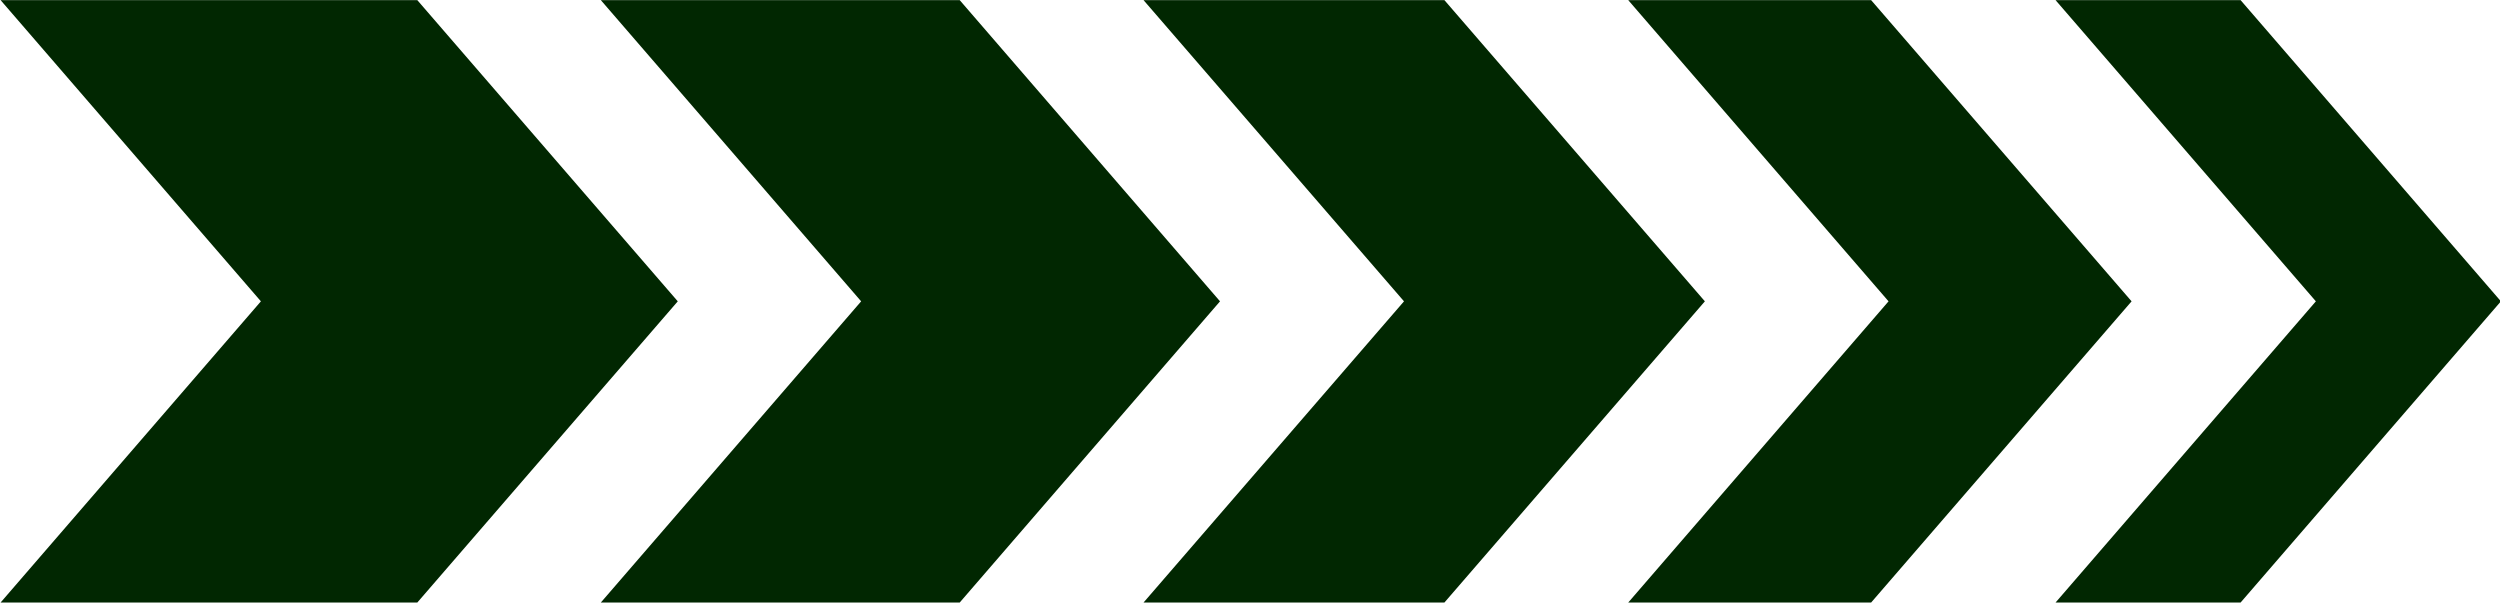 <?xml version="1.0" encoding="UTF-8" standalone="no"?><svg xmlns="http://www.w3.org/2000/svg" xmlns:xlink="http://www.w3.org/1999/xlink" fill="#000000" height="39.8" preserveAspectRatio="xMidYMid meet" version="1" viewBox="17.4 80.1 165.1 39.8" width="165.1" zoomAndPan="magnify"><g fill="#012701" id="change1_1"><path d="M44.96 80.11L17.44 80.11 34.63 100 17.44 119.89 44.96 119.89 62.16 100z"/><path d="M80.78 80.11L57.08 80.11 74.27 100 57.08 119.89 80.78 119.89 97.97 100z"/><path d="M112.79 80.11L92.92 80.11 110.12 100 92.92 119.89 112.79 119.89 129.99 100z"/><path d="M140.97 80.11L124.93 80.11 142.12 100 124.93 119.89 140.97 119.89 158.17 100z"/><path d="M165.37 80.11L153.15 80.11 170.34 100 153.15 119.89 165.37 119.89 182.56 100z"/></g></svg>